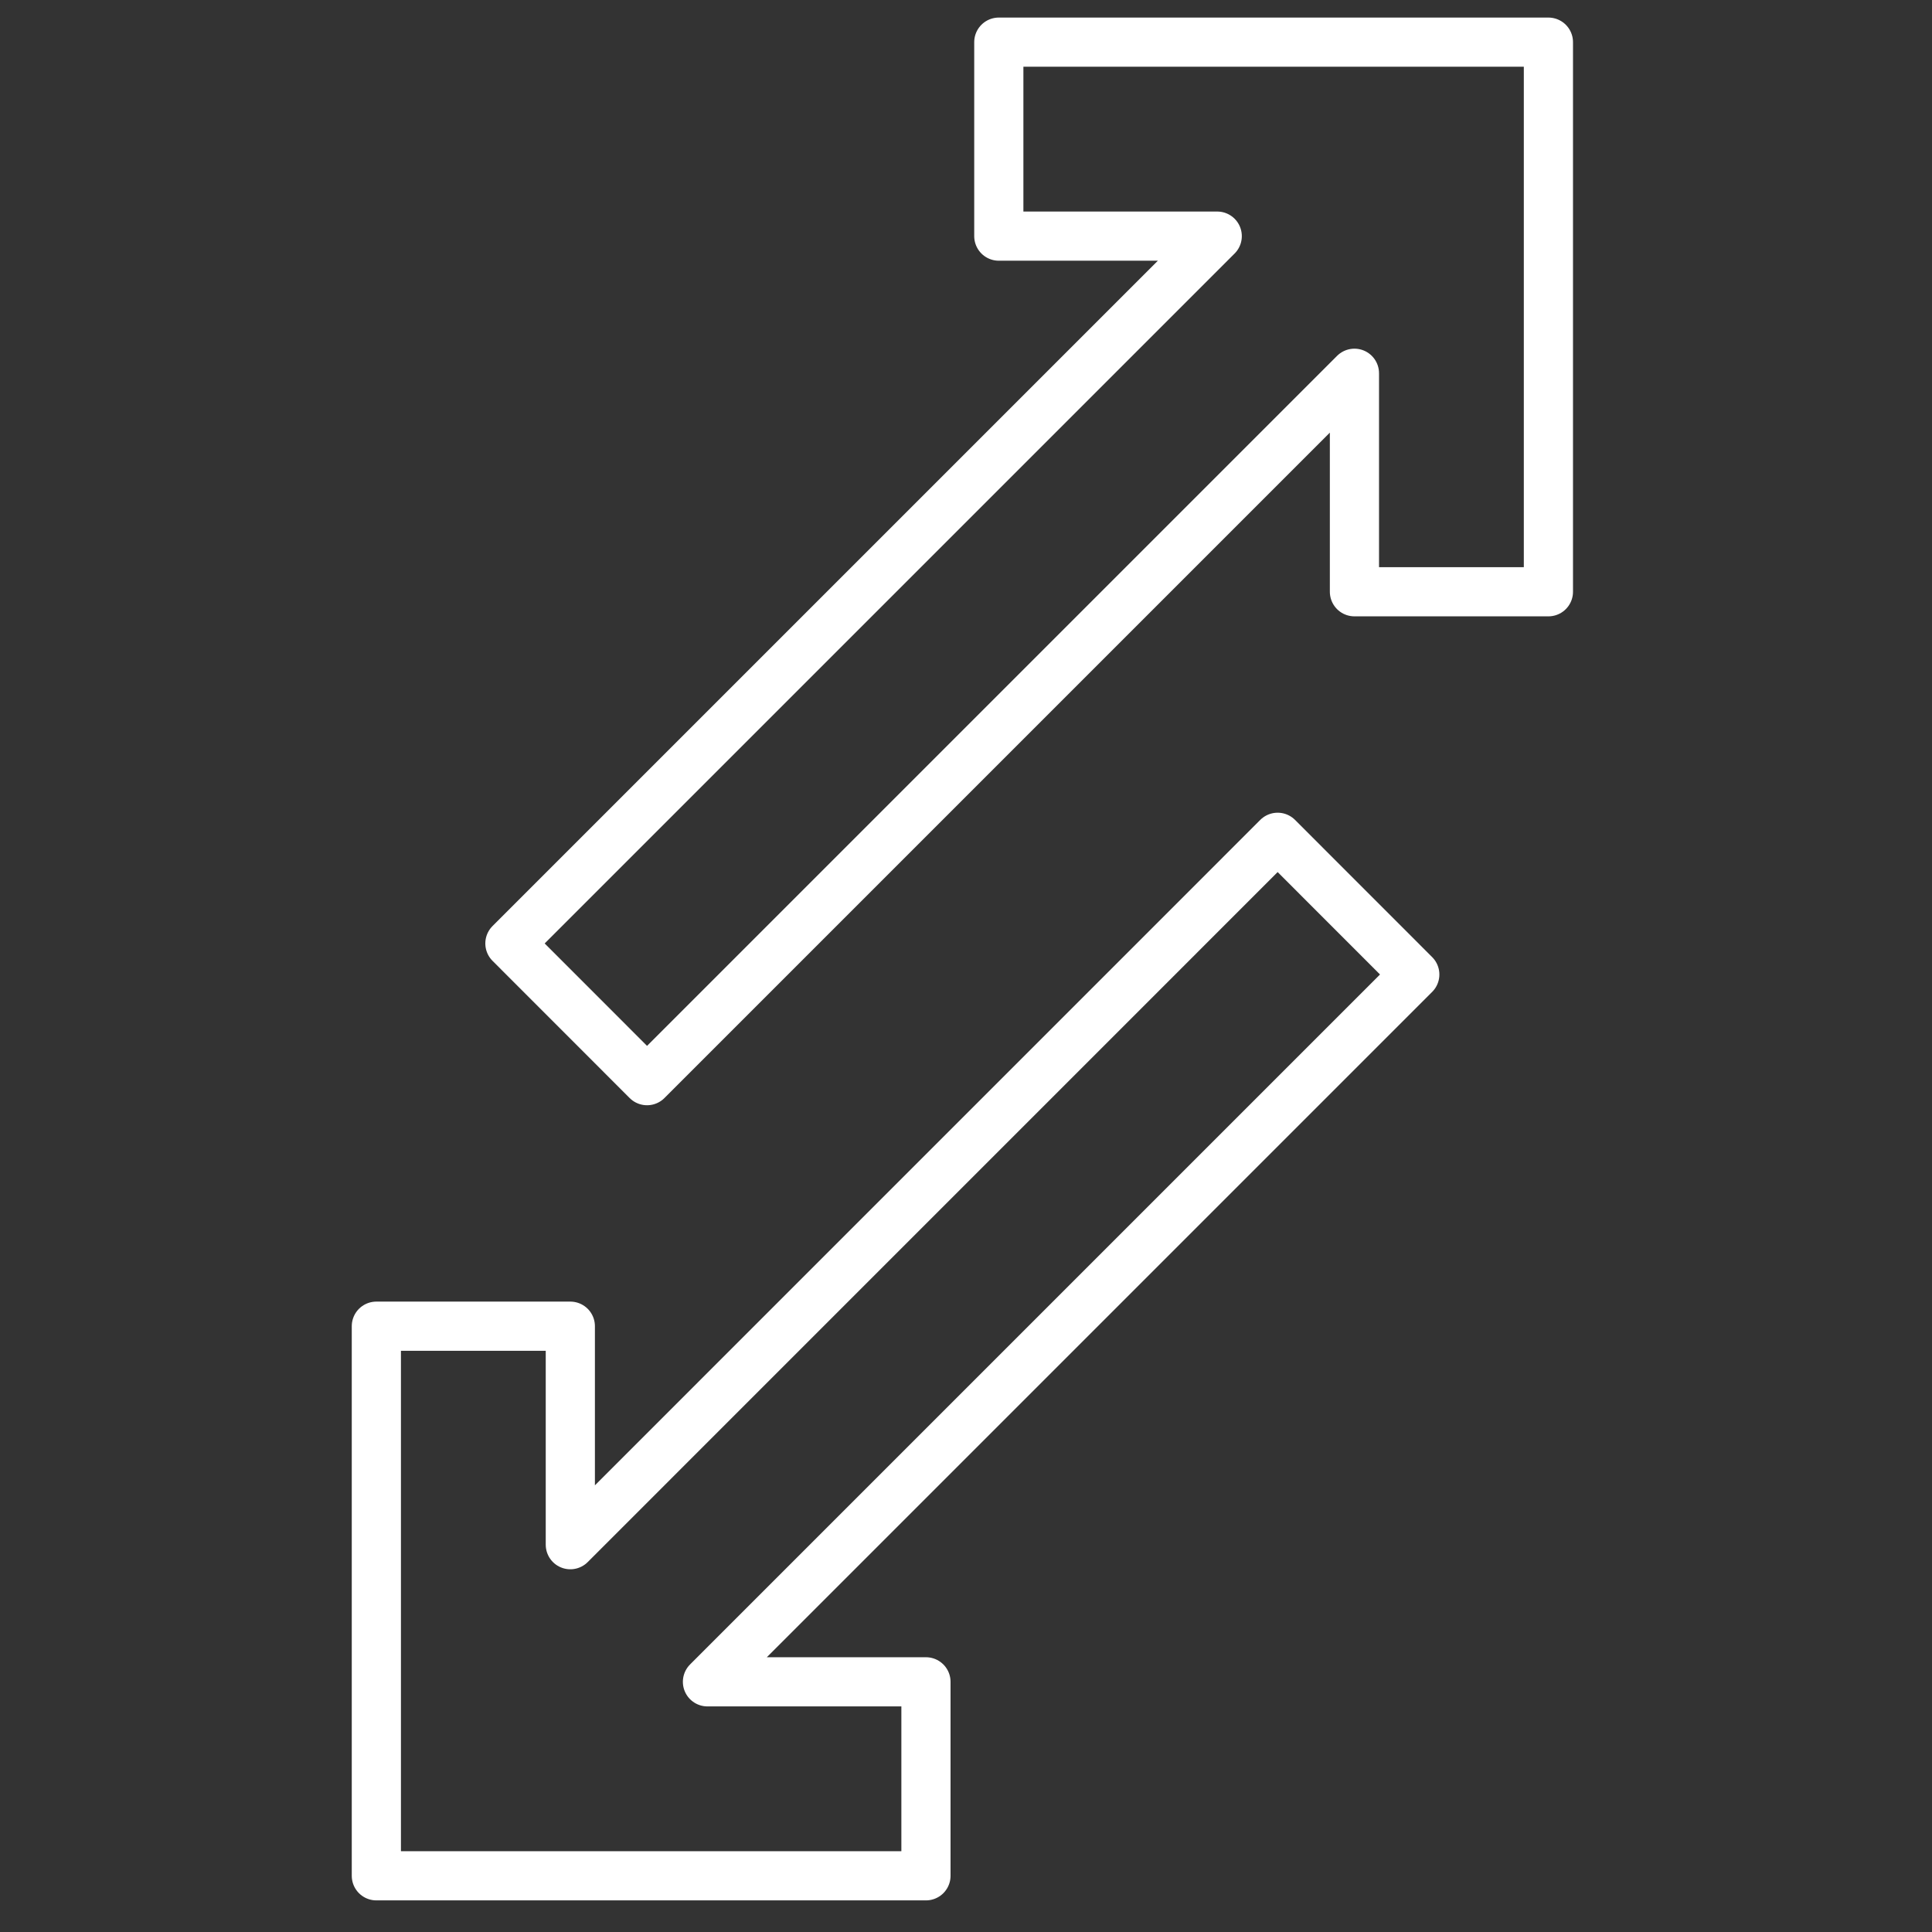 <svg id="Layer_1" data-name="Layer 1" xmlns="http://www.w3.org/2000/svg" viewBox="0 0 275 275"><rect x="0" y="0" width="275" height="275" fill="#333333" stroke="none"/><defs><style>.cls-1{fill:none;stroke:#fff;stroke-linecap:round;stroke-linejoin:round;stroke-width:7px;}</style></defs><polygon class="cls-1" points="142.17 6 142.17 33.61 173.26 33.61 72.58 134.29 92.1 153.82 192.79 53.13 192.79 84.23 220.4 84.23 220.4 6 142.17 6"/><polygon class="cls-1" points="131.8 267 131.8 239.39 100.7 239.39 201.38 138.71 181.86 119.18 81.18 219.87 81.18 188.77 53.57 188.77 53.57 267 131.8 267"/></svg>